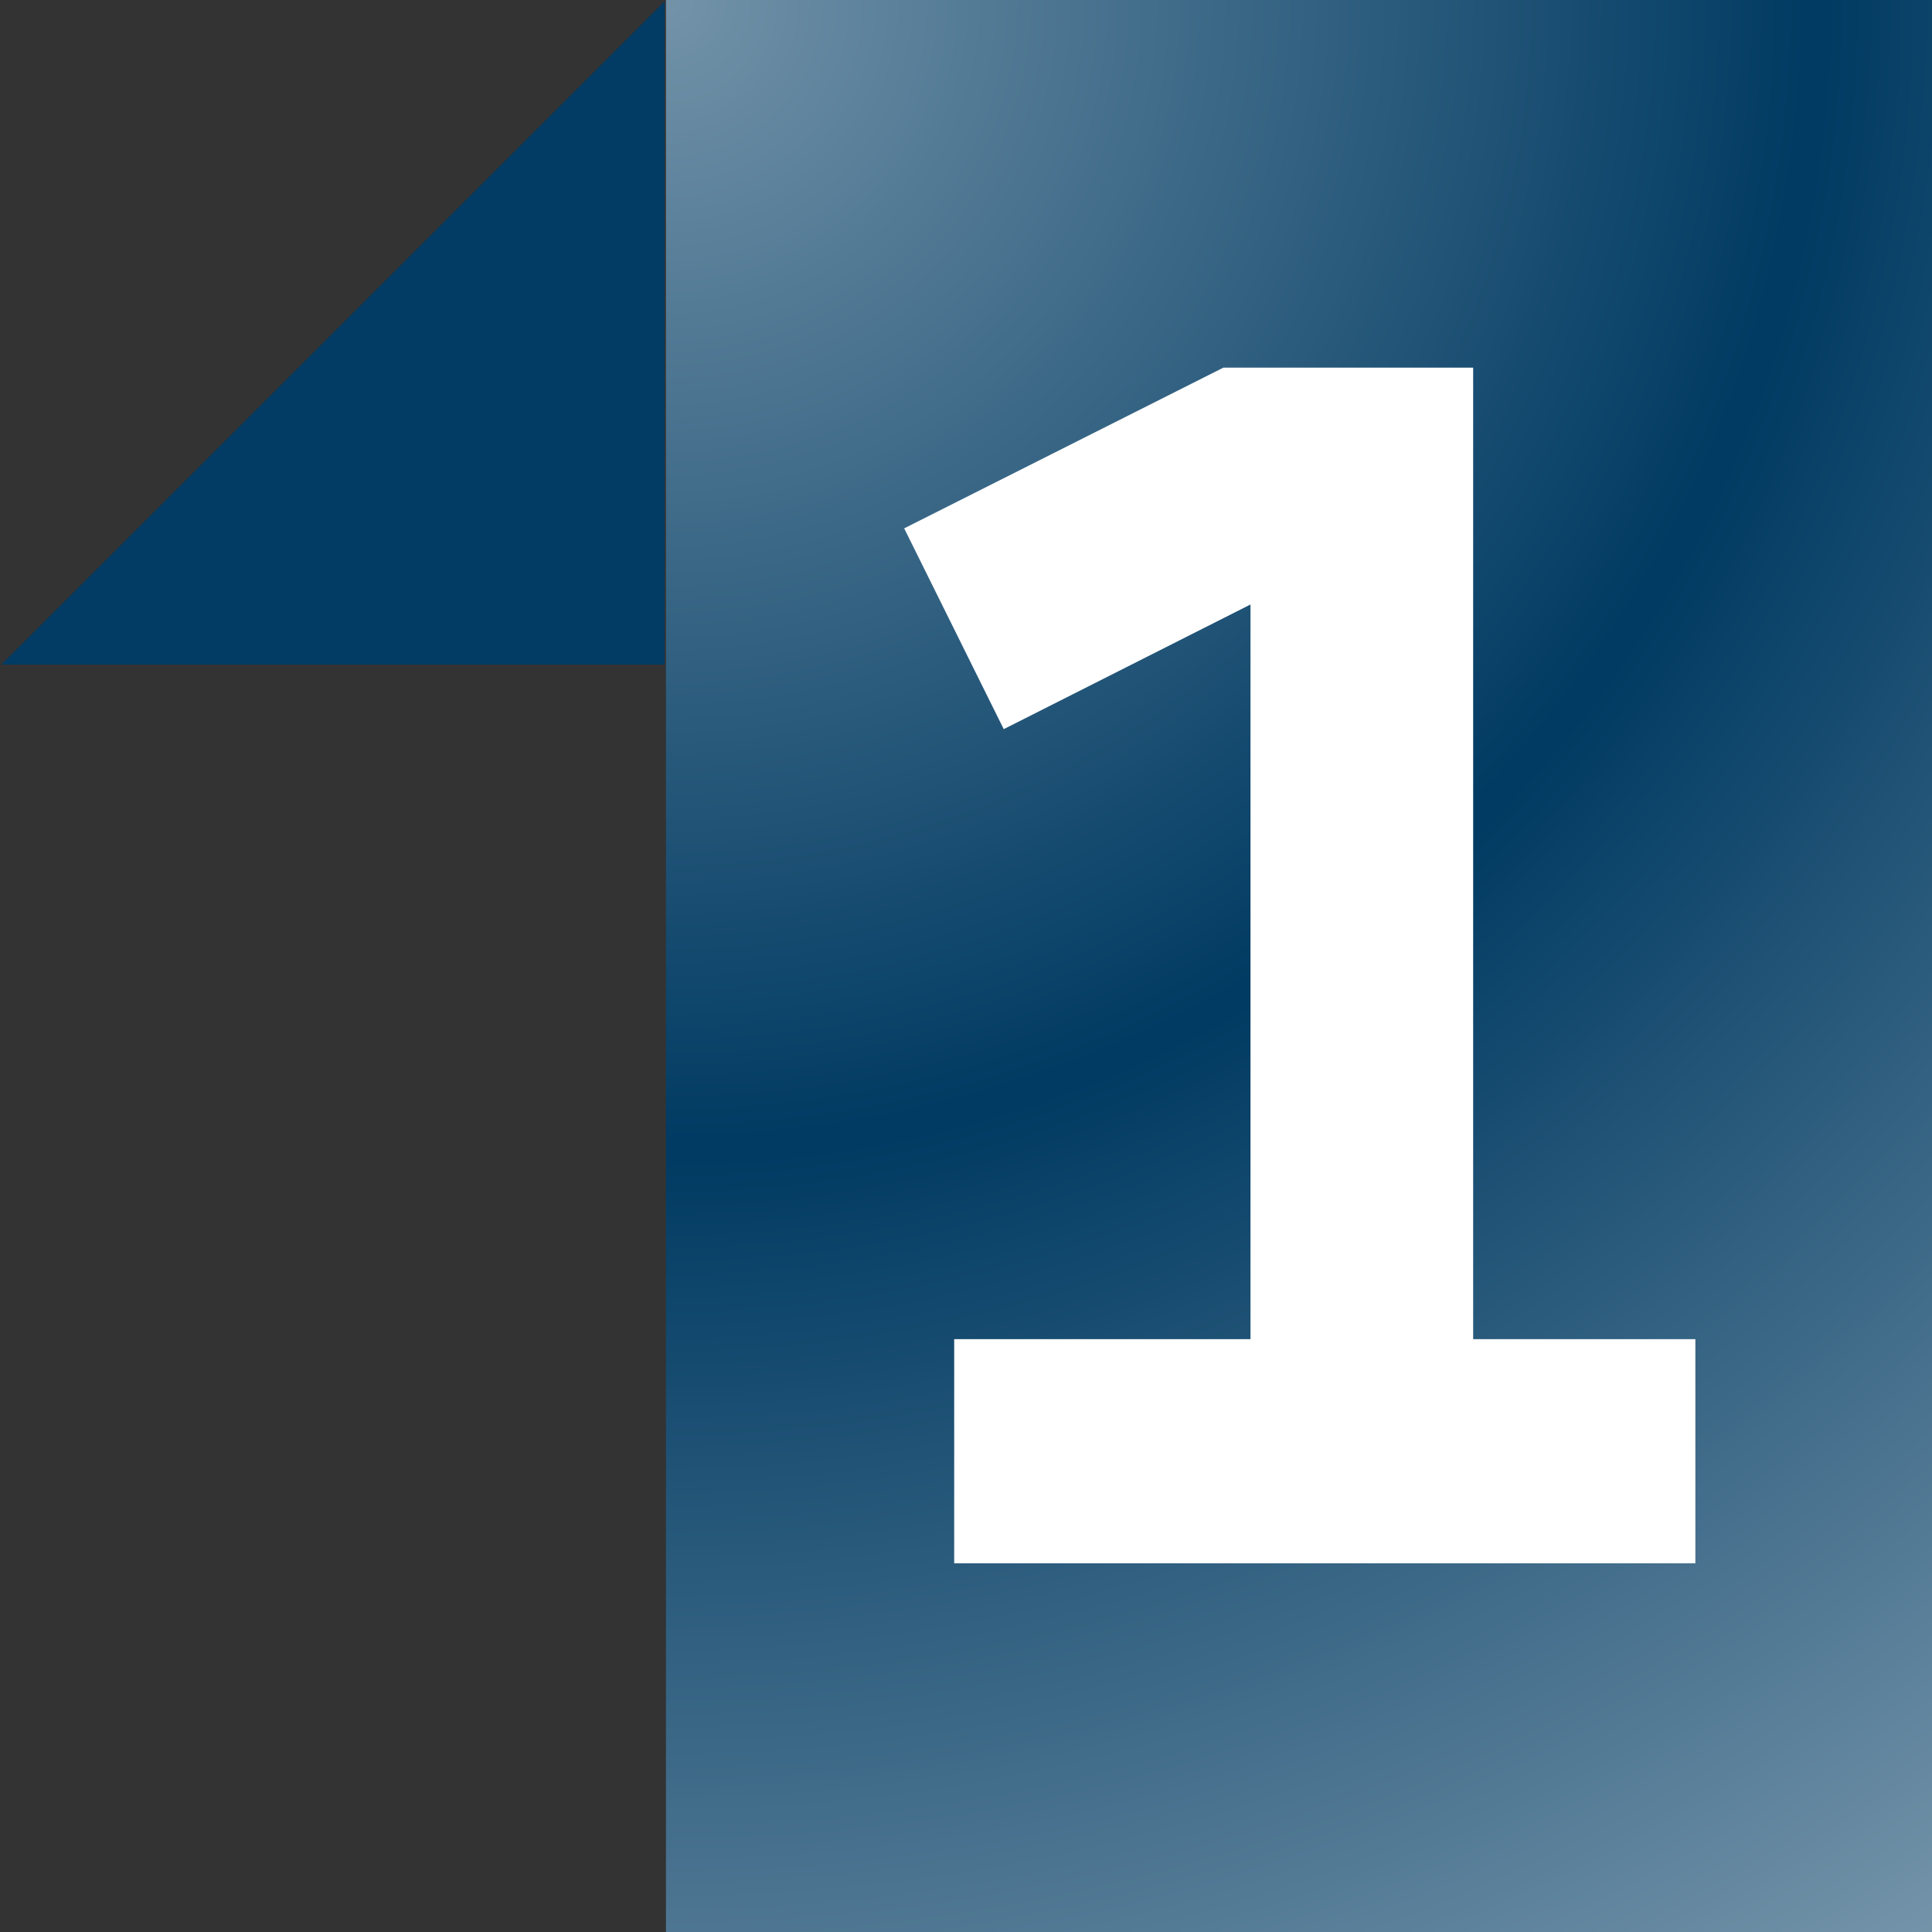 <svg xmlns="http://www.w3.org/2000/svg" xmlns:xlink="http://www.w3.org/1999/xlink" width="500" zoomAndPan="magnify" viewBox="0 0 375 375" height="500" preserveAspectRatio="xMidYMid meet"><rect x="0" y="0" width="375" height="375" fill="#333333" stroke="none"/><defs><clipPath id="2c1f040217"><path d="M 129.262 0 L 375 0 L 375 375 L 129.262 375 Z M 129.262 0 " clip-rule="nonzero"></path></clipPath><clipPath id="f34c3cfb6c"><path d="M 0.262 0 L 246 0 L 246 375 L 0.262 375 Z M 0.262 0 " clip-rule="nonzero"></path></clipPath><radialGradient gradientTransform="matrix(1, 0, 0, 1, 0.261, -0.001)" gradientUnits="userSpaceOnUse" r="448.344" cx="0" id="dd12193b48" cy="0" fx="0" fy="0"><stop stop-opacity="1" stop-color="rgb(44.922%, 57.512%, 66.161%)" offset="0"></stop><stop stop-opacity="1" stop-color="rgb(44.569%, 57.24%, 65.942%)" offset="0.004"></stop><stop stop-opacity="1" stop-color="rgb(44.218%, 56.967%, 65.726%)" offset="0.008"></stop><stop stop-opacity="1" stop-color="rgb(43.866%, 56.694%, 65.508%)" offset="0.012"></stop><stop stop-opacity="1" stop-color="rgb(43.513%, 56.422%, 65.291%)" offset="0.016"></stop><stop stop-opacity="1" stop-color="rgb(43.161%, 56.149%, 65.073%)" offset="0.02"></stop><stop stop-opacity="1" stop-color="rgb(42.809%, 55.876%, 64.854%)" offset="0.023"></stop><stop stop-opacity="1" stop-color="rgb(42.456%, 55.605%, 64.638%)" offset="0.027"></stop><stop stop-opacity="1" stop-color="rgb(42.104%, 55.331%, 64.42%)" offset="0.031"></stop><stop stop-opacity="1" stop-color="rgb(41.751%, 55.058%, 64.203%)" offset="0.035"></stop><stop stop-opacity="1" stop-color="rgb(41.399%, 54.785%, 63.985%)" offset="0.039"></stop><stop stop-opacity="1" stop-color="rgb(41.046%, 54.514%, 63.768%)" offset="0.043"></stop><stop stop-opacity="1" stop-color="rgb(40.694%, 54.24%, 63.55%)" offset="0.047"></stop><stop stop-opacity="1" stop-color="rgb(40.341%, 53.967%, 63.333%)" offset="0.051"></stop><stop stop-opacity="1" stop-color="rgb(39.99%, 53.696%, 63.115%)" offset="0.055"></stop><stop stop-opacity="1" stop-color="rgb(39.638%, 53.423%, 62.898%)" offset="0.059"></stop><stop stop-opacity="1" stop-color="rgb(39.285%, 53.149%, 62.68%)" offset="0.062"></stop><stop stop-opacity="1" stop-color="rgb(38.933%, 52.878%, 62.462%)" offset="0.066"></stop><stop stop-opacity="1" stop-color="rgb(38.58%, 52.605%, 62.245%)" offset="0.07"></stop><stop stop-opacity="1" stop-color="rgb(38.228%, 52.332%, 62.027%)" offset="0.074"></stop><stop stop-opacity="1" stop-color="rgb(37.875%, 52.06%, 61.81%)" offset="0.078"></stop><stop stop-opacity="1" stop-color="rgb(37.523%, 51.787%, 61.592%)" offset="0.082"></stop><stop stop-opacity="1" stop-color="rgb(37.17%, 51.514%, 61.375%)" offset="0.086"></stop><stop stop-opacity="1" stop-color="rgb(36.818%, 51.241%, 61.157%)" offset="0.09"></stop><stop stop-opacity="1" stop-color="rgb(36.465%, 50.969%, 60.941%)" offset="0.094"></stop><stop stop-opacity="1" stop-color="rgb(36.115%, 50.696%, 60.722%)" offset="0.098"></stop><stop stop-opacity="1" stop-color="rgb(35.762%, 50.423%, 60.506%)" offset="0.102"></stop><stop stop-opacity="1" stop-color="rgb(35.41%, 50.151%, 60.287%)" offset="0.105"></stop><stop stop-opacity="1" stop-color="rgb(35.057%, 49.878%, 60.071%)" offset="0.109"></stop><stop stop-opacity="1" stop-color="rgb(34.705%, 49.605%, 59.853%)" offset="0.113"></stop><stop stop-opacity="1" stop-color="rgb(34.352%, 49.333%, 59.634%)" offset="0.117"></stop><stop stop-opacity="1" stop-color="rgb(34%, 49.06%, 59.418%)" offset="0.121"></stop><stop stop-opacity="1" stop-color="rgb(33.647%, 48.787%, 59.2%)" offset="0.125"></stop><stop stop-opacity="1" stop-color="rgb(33.295%, 48.515%, 58.983%)" offset="0.129"></stop><stop stop-opacity="1" stop-color="rgb(32.942%, 48.242%, 58.765%)" offset="0.133"></stop><stop stop-opacity="1" stop-color="rgb(32.59%, 47.969%, 58.548%)" offset="0.137"></stop><stop stop-opacity="1" stop-color="rgb(32.237%, 47.697%, 58.33%)" offset="0.141"></stop><stop stop-opacity="1" stop-color="rgb(31.886%, 47.424%, 58.113%)" offset="0.145"></stop><stop stop-opacity="1" stop-color="rgb(31.534%, 47.151%, 57.895%)" offset="0.148"></stop><stop stop-opacity="1" stop-color="rgb(31.181%, 46.878%, 57.678%)" offset="0.152"></stop><stop stop-opacity="1" stop-color="rgb(30.829%, 46.606%, 57.46%)" offset="0.156"></stop><stop stop-opacity="1" stop-color="rgb(30.476%, 46.333%, 57.242%)" offset="0.16"></stop><stop stop-opacity="1" stop-color="rgb(30.124%, 46.06%, 57.025%)" offset="0.164"></stop><stop stop-opacity="1" stop-color="rgb(29.771%, 45.789%, 56.807%)" offset="0.168"></stop><stop stop-opacity="1" stop-color="rgb(29.419%, 45.515%, 56.59%)" offset="0.172"></stop><stop stop-opacity="1" stop-color="rgb(29.066%, 45.242%, 56.372%)" offset="0.176"></stop><stop stop-opacity="1" stop-color="rgb(28.714%, 44.971%, 56.155%)" offset="0.18"></stop><stop stop-opacity="1" stop-color="rgb(28.362%, 44.698%, 55.937%)" offset="0.184"></stop><stop stop-opacity="1" stop-color="rgb(28.011%, 44.424%, 55.721%)" offset="0.188"></stop><stop stop-opacity="1" stop-color="rgb(27.658%, 44.153%, 55.502%)" offset="0.191"></stop><stop stop-opacity="1" stop-color="rgb(27.306%, 43.88%, 55.286%)" offset="0.195"></stop><stop stop-opacity="1" stop-color="rgb(26.953%, 43.607%, 55.067%)" offset="0.199"></stop><stop stop-opacity="1" stop-color="rgb(26.601%, 43.335%, 54.851%)" offset="0.203"></stop><stop stop-opacity="1" stop-color="rgb(26.248%, 43.062%, 54.633%)" offset="0.207"></stop><stop stop-opacity="1" stop-color="rgb(25.896%, 42.789%, 54.414%)" offset="0.211"></stop><stop stop-opacity="1" stop-color="rgb(25.543%, 42.516%, 54.198%)" offset="0.215"></stop><stop stop-opacity="1" stop-color="rgb(25.191%, 42.244%, 53.979%)" offset="0.219"></stop><stop stop-opacity="1" stop-color="rgb(24.838%, 41.971%, 53.763%)" offset="0.223"></stop><stop stop-opacity="1" stop-color="rgb(24.486%, 41.698%, 53.545%)" offset="0.227"></stop><stop stop-opacity="1" stop-color="rgb(24.135%, 41.426%, 53.328%)" offset="0.23"></stop><stop stop-opacity="1" stop-color="rgb(23.782%, 41.153%, 53.11%)" offset="0.234"></stop><stop stop-opacity="1" stop-color="rgb(23.43%, 40.88%, 52.893%)" offset="0.238"></stop><stop stop-opacity="1" stop-color="rgb(23.077%, 40.608%, 52.675%)" offset="0.242"></stop><stop stop-opacity="1" stop-color="rgb(22.725%, 40.335%, 52.458%)" offset="0.246"></stop><stop stop-opacity="1" stop-color="rgb(22.372%, 40.062%, 52.24%)" offset="0.25"></stop><stop stop-opacity="1" stop-color="rgb(22.02%, 39.79%, 52.023%)" offset="0.254"></stop><stop stop-opacity="1" stop-color="rgb(21.667%, 39.517%, 51.805%)" offset="0.258"></stop><stop stop-opacity="1" stop-color="rgb(21.315%, 39.244%, 51.587%)" offset="0.262"></stop><stop stop-opacity="1" stop-color="rgb(20.963%, 38.972%, 51.37%)" offset="0.266"></stop><stop stop-opacity="1" stop-color="rgb(20.61%, 38.699%, 51.152%)" offset="0.27"></stop><stop stop-opacity="1" stop-color="rgb(20.258%, 38.426%, 50.935%)" offset="0.273"></stop><stop stop-opacity="1" stop-color="rgb(19.907%, 38.153%, 50.717%)" offset="0.277"></stop><stop stop-opacity="1" stop-color="rgb(19.554%, 37.881%, 50.5%)" offset="0.281"></stop><stop stop-opacity="1" stop-color="rgb(19.202%, 37.608%, 50.282%)" offset="0.285"></stop><stop stop-opacity="1" stop-color="rgb(18.849%, 37.335%, 50.066%)" offset="0.289"></stop><stop stop-opacity="1" stop-color="rgb(18.497%, 37.064%, 49.847%)" offset="0.293"></stop><stop stop-opacity="1" stop-color="rgb(18.144%, 36.79%, 49.631%)" offset="0.297"></stop><stop stop-opacity="1" stop-color="rgb(17.792%, 36.517%, 49.413%)" offset="0.301"></stop><stop stop-opacity="1" stop-color="rgb(17.439%, 36.246%, 49.194%)" offset="0.305"></stop><stop stop-opacity="1" stop-color="rgb(17.087%, 35.973%, 48.978%)" offset="0.309"></stop><stop stop-opacity="1" stop-color="rgb(16.734%, 35.699%, 48.759%)" offset="0.312"></stop><stop stop-opacity="1" stop-color="rgb(16.382%, 35.428%, 48.543%)" offset="0.316"></stop><stop stop-opacity="1" stop-color="rgb(16.031%, 35.155%, 48.325%)" offset="0.32"></stop><stop stop-opacity="1" stop-color="rgb(15.678%, 34.882%, 48.108%)" offset="0.324"></stop><stop stop-opacity="1" stop-color="rgb(15.326%, 34.61%, 47.89%)" offset="0.328"></stop><stop stop-opacity="1" stop-color="rgb(14.973%, 34.337%, 47.673%)" offset="0.332"></stop><stop stop-opacity="1" stop-color="rgb(14.621%, 34.064%, 47.455%)" offset="0.336"></stop><stop stop-opacity="1" stop-color="rgb(14.268%, 33.791%, 47.238%)" offset="0.34"></stop><stop stop-opacity="1" stop-color="rgb(13.916%, 33.519%, 47.02%)" offset="0.344"></stop><stop stop-opacity="1" stop-color="rgb(13.564%, 33.246%, 46.803%)" offset="0.348"></stop><stop stop-opacity="1" stop-color="rgb(13.211%, 32.973%, 46.585%)" offset="0.352"></stop><stop stop-opacity="1" stop-color="rgb(12.859%, 32.701%, 46.367%)" offset="0.355"></stop><stop stop-opacity="1" stop-color="rgb(12.506%, 32.428%, 46.15%)" offset="0.359"></stop><stop stop-opacity="1" stop-color="rgb(12.155%, 32.155%, 45.932%)" offset="0.363"></stop><stop stop-opacity="1" stop-color="rgb(11.803%, 31.883%, 45.715%)" offset="0.367"></stop><stop stop-opacity="1" stop-color="rgb(11.45%, 31.61%, 45.497%)" offset="0.371"></stop><stop stop-opacity="1" stop-color="rgb(11.098%, 31.337%, 45.28%)" offset="0.375"></stop><stop stop-opacity="1" stop-color="rgb(10.745%, 31.065%, 45.062%)" offset="0.379"></stop><stop stop-opacity="1" stop-color="rgb(10.393%, 30.792%, 44.846%)" offset="0.383"></stop><stop stop-opacity="1" stop-color="rgb(10.04%, 30.519%, 44.627%)" offset="0.387"></stop><stop stop-opacity="1" stop-color="rgb(9.688%, 30.247%, 44.411%)" offset="0.391"></stop><stop stop-opacity="1" stop-color="rgb(9.335%, 29.974%, 44.193%)" offset="0.395"></stop><stop stop-opacity="1" stop-color="rgb(8.983%, 29.701%, 43.976%)" offset="0.398"></stop><stop stop-opacity="1" stop-color="rgb(8.63%, 29.428%, 43.758%)" offset="0.402"></stop><stop stop-opacity="1" stop-color="rgb(8.278%, 29.156%, 43.539%)" offset="0.406"></stop><stop stop-opacity="1" stop-color="rgb(7.927%, 28.883%, 43.323%)" offset="0.41"></stop><stop stop-opacity="1" stop-color="rgb(7.574%, 28.61%, 43.105%)" offset="0.414"></stop><stop stop-opacity="1" stop-color="rgb(7.222%, 28.339%, 42.888%)" offset="0.418"></stop><stop stop-opacity="1" stop-color="rgb(6.87%, 28.065%, 42.67%)" offset="0.422"></stop><stop stop-opacity="1" stop-color="rgb(6.517%, 27.792%, 42.453%)" offset="0.426"></stop><stop stop-opacity="1" stop-color="rgb(6.165%, 27.521%, 42.235%)" offset="0.43"></stop><stop stop-opacity="1" stop-color="rgb(5.812%, 27.248%, 42.018%)" offset="0.434"></stop><stop stop-opacity="1" stop-color="rgb(5.46%, 26.974%, 41.8%)" offset="0.438"></stop><stop stop-opacity="1" stop-color="rgb(5.107%, 26.703%, 41.583%)" offset="0.441"></stop><stop stop-opacity="1" stop-color="rgb(4.755%, 26.43%, 41.365%)" offset="0.445"></stop><stop stop-opacity="1" stop-color="rgb(4.402%, 26.157%, 41.147%)" offset="0.449"></stop><stop stop-opacity="1" stop-color="rgb(4.051%, 25.885%, 40.93%)" offset="0.453"></stop><stop stop-opacity="1" stop-color="rgb(3.699%, 25.612%, 40.712%)" offset="0.457"></stop><stop stop-opacity="1" stop-color="rgb(3.346%, 25.339%, 40.495%)" offset="0.461"></stop><stop stop-opacity="1" stop-color="rgb(2.994%, 25.066%, 40.277%)" offset="0.465"></stop><stop stop-opacity="1" stop-color="rgb(2.641%, 24.794%, 40.06%)" offset="0.469"></stop><stop stop-opacity="1" stop-color="rgb(2.289%, 24.521%, 39.842%)" offset="0.473"></stop><stop stop-opacity="1" stop-color="rgb(1.936%, 24.248%, 39.626%)" offset="0.477"></stop><stop stop-opacity="1" stop-color="rgb(1.584%, 23.976%, 39.407%)" offset="0.48"></stop><stop stop-opacity="1" stop-color="rgb(1.231%, 23.703%, 39.191%)" offset="0.484"></stop><stop stop-opacity="1" stop-color="rgb(0.879%, 23.43%, 38.972%)" offset="0.488"></stop><stop stop-opacity="1" stop-color="rgb(0.526%, 23.158%, 38.756%)" offset="0.492"></stop><stop stop-opacity="1" stop-color="rgb(0.351%, 23.022%, 38.647%)" offset="0.496"></stop><stop stop-opacity="1" stop-color="rgb(0.526%, 23.158%, 38.756%)" offset="0.504"></stop><stop stop-opacity="1" stop-color="rgb(0.879%, 23.43%, 38.972%)" offset="0.508"></stop><stop stop-opacity="1" stop-color="rgb(1.231%, 23.703%, 39.191%)" offset="0.512"></stop><stop stop-opacity="1" stop-color="rgb(1.584%, 23.976%, 39.407%)" offset="0.516"></stop><stop stop-opacity="1" stop-color="rgb(1.936%, 24.248%, 39.626%)" offset="0.52"></stop><stop stop-opacity="1" stop-color="rgb(2.289%, 24.521%, 39.842%)" offset="0.523"></stop><stop stop-opacity="1" stop-color="rgb(2.641%, 24.794%, 40.06%)" offset="0.527"></stop><stop stop-opacity="1" stop-color="rgb(2.994%, 25.066%, 40.277%)" offset="0.531"></stop><stop stop-opacity="1" stop-color="rgb(3.346%, 25.339%, 40.495%)" offset="0.535"></stop><stop stop-opacity="1" stop-color="rgb(3.699%, 25.612%, 40.712%)" offset="0.539"></stop><stop stop-opacity="1" stop-color="rgb(4.051%, 25.885%, 40.93%)" offset="0.543"></stop><stop stop-opacity="1" stop-color="rgb(4.402%, 26.157%, 41.147%)" offset="0.547"></stop><stop stop-opacity="1" stop-color="rgb(4.755%, 26.43%, 41.365%)" offset="0.551"></stop><stop stop-opacity="1" stop-color="rgb(5.107%, 26.703%, 41.583%)" offset="0.555"></stop><stop stop-opacity="1" stop-color="rgb(5.46%, 26.974%, 41.8%)" offset="0.559"></stop><stop stop-opacity="1" stop-color="rgb(5.812%, 27.248%, 42.018%)" offset="0.562"></stop><stop stop-opacity="1" stop-color="rgb(6.165%, 27.521%, 42.235%)" offset="0.566"></stop><stop stop-opacity="1" stop-color="rgb(6.517%, 27.792%, 42.453%)" offset="0.57"></stop><stop stop-opacity="1" stop-color="rgb(6.87%, 28.065%, 42.67%)" offset="0.574"></stop><stop stop-opacity="1" stop-color="rgb(7.222%, 28.339%, 42.888%)" offset="0.578"></stop><stop stop-opacity="1" stop-color="rgb(7.574%, 28.61%, 43.105%)" offset="0.582"></stop><stop stop-opacity="1" stop-color="rgb(7.927%, 28.883%, 43.323%)" offset="0.586"></stop><stop stop-opacity="1" stop-color="rgb(8.278%, 29.156%, 43.539%)" offset="0.59"></stop><stop stop-opacity="1" stop-color="rgb(8.63%, 29.428%, 43.758%)" offset="0.594"></stop><stop stop-opacity="1" stop-color="rgb(8.983%, 29.701%, 43.976%)" offset="0.598"></stop><stop stop-opacity="1" stop-color="rgb(9.335%, 29.974%, 44.193%)" offset="0.602"></stop><stop stop-opacity="1" stop-color="rgb(9.688%, 30.247%, 44.411%)" offset="0.605"></stop><stop stop-opacity="1" stop-color="rgb(10.04%, 30.519%, 44.627%)" offset="0.609"></stop><stop stop-opacity="1" stop-color="rgb(10.393%, 30.792%, 44.846%)" offset="0.613"></stop><stop stop-opacity="1" stop-color="rgb(10.745%, 31.065%, 45.062%)" offset="0.617"></stop><stop stop-opacity="1" stop-color="rgb(11.098%, 31.337%, 45.28%)" offset="0.621"></stop><stop stop-opacity="1" stop-color="rgb(11.45%, 31.61%, 45.497%)" offset="0.625"></stop><stop stop-opacity="1" stop-color="rgb(11.803%, 31.883%, 45.715%)" offset="0.629"></stop><stop stop-opacity="1" stop-color="rgb(12.155%, 32.155%, 45.932%)" offset="0.633"></stop><stop stop-opacity="1" stop-color="rgb(12.506%, 32.428%, 46.15%)" offset="0.637"></stop><stop stop-opacity="1" stop-color="rgb(12.859%, 32.701%, 46.367%)" offset="0.641"></stop><stop stop-opacity="1" stop-color="rgb(13.211%, 32.973%, 46.585%)" offset="0.645"></stop><stop stop-opacity="1" stop-color="rgb(13.564%, 33.246%, 46.803%)" offset="0.648"></stop><stop stop-opacity="1" stop-color="rgb(13.916%, 33.519%, 47.02%)" offset="0.652"></stop><stop stop-opacity="1" stop-color="rgb(14.268%, 33.791%, 47.238%)" offset="0.656"></stop><stop stop-opacity="1" stop-color="rgb(14.621%, 34.064%, 47.455%)" offset="0.66"></stop><stop stop-opacity="1" stop-color="rgb(14.973%, 34.337%, 47.673%)" offset="0.664"></stop><stop stop-opacity="1" stop-color="rgb(15.326%, 34.61%, 47.89%)" offset="0.668"></stop><stop stop-opacity="1" stop-color="rgb(15.678%, 34.882%, 48.108%)" offset="0.672"></stop><stop stop-opacity="1" stop-color="rgb(16.031%, 35.155%, 48.325%)" offset="0.676"></stop><stop stop-opacity="1" stop-color="rgb(16.382%, 35.428%, 48.543%)" offset="0.68"></stop><stop stop-opacity="1" stop-color="rgb(16.734%, 35.699%, 48.759%)" offset="0.684"></stop><stop stop-opacity="1" stop-color="rgb(17.087%, 35.973%, 48.978%)" offset="0.688"></stop><stop stop-opacity="1" stop-color="rgb(17.439%, 36.246%, 49.194%)" offset="0.691"></stop><stop stop-opacity="1" stop-color="rgb(17.792%, 36.517%, 49.413%)" offset="0.695"></stop><stop stop-opacity="1" stop-color="rgb(18.144%, 36.79%, 49.631%)" offset="0.699"></stop><stop stop-opacity="1" stop-color="rgb(18.497%, 37.064%, 49.847%)" offset="0.703"></stop><stop stop-opacity="1" stop-color="rgb(18.849%, 37.335%, 50.066%)" offset="0.707"></stop><stop stop-opacity="1" stop-color="rgb(19.202%, 37.608%, 50.282%)" offset="0.711"></stop><stop stop-opacity="1" stop-color="rgb(19.554%, 37.881%, 50.5%)" offset="0.715"></stop><stop stop-opacity="1" stop-color="rgb(19.907%, 38.153%, 50.717%)" offset="0.719"></stop><stop stop-opacity="1" stop-color="rgb(20.258%, 38.426%, 50.935%)" offset="0.723"></stop><stop stop-opacity="1" stop-color="rgb(20.61%, 38.699%, 51.152%)" offset="0.727"></stop><stop stop-opacity="1" stop-color="rgb(20.963%, 38.972%, 51.37%)" offset="0.73"></stop><stop stop-opacity="1" stop-color="rgb(21.315%, 39.244%, 51.587%)" offset="0.734"></stop><stop stop-opacity="1" stop-color="rgb(21.667%, 39.517%, 51.805%)" offset="0.738"></stop><stop stop-opacity="1" stop-color="rgb(22.02%, 39.79%, 52.023%)" offset="0.742"></stop><stop stop-opacity="1" stop-color="rgb(22.372%, 40.062%, 52.24%)" offset="0.746"></stop><stop stop-opacity="1" stop-color="rgb(22.725%, 40.335%, 52.458%)" offset="0.75"></stop><stop stop-opacity="1" stop-color="rgb(23.077%, 40.608%, 52.675%)" offset="0.754"></stop><stop stop-opacity="1" stop-color="rgb(23.43%, 40.88%, 52.893%)" offset="0.758"></stop><stop stop-opacity="1" stop-color="rgb(23.782%, 41.153%, 53.11%)" offset="0.762"></stop><stop stop-opacity="1" stop-color="rgb(24.135%, 41.426%, 53.328%)" offset="0.766"></stop><stop stop-opacity="1" stop-color="rgb(24.486%, 41.698%, 53.545%)" offset="0.77"></stop><stop stop-opacity="1" stop-color="rgb(24.838%, 41.971%, 53.763%)" offset="0.773"></stop><stop stop-opacity="1" stop-color="rgb(25.191%, 42.244%, 53.979%)" offset="0.777"></stop><stop stop-opacity="1" stop-color="rgb(25.543%, 42.516%, 54.198%)" offset="0.781"></stop><stop stop-opacity="1" stop-color="rgb(25.896%, 42.789%, 54.414%)" offset="0.785"></stop><stop stop-opacity="1" stop-color="rgb(26.248%, 43.062%, 54.633%)" offset="0.789"></stop><stop stop-opacity="1" stop-color="rgb(26.601%, 43.335%, 54.851%)" offset="0.793"></stop><stop stop-opacity="1" stop-color="rgb(26.953%, 43.607%, 55.067%)" offset="0.797"></stop><stop stop-opacity="1" stop-color="rgb(27.306%, 43.88%, 55.286%)" offset="0.801"></stop><stop stop-opacity="1" stop-color="rgb(27.658%, 44.153%, 55.502%)" offset="0.805"></stop><stop stop-opacity="1" stop-color="rgb(28.011%, 44.424%, 55.721%)" offset="0.809"></stop><stop stop-opacity="1" stop-color="rgb(28.362%, 44.698%, 55.937%)" offset="0.812"></stop><stop stop-opacity="1" stop-color="rgb(28.714%, 44.971%, 56.155%)" offset="0.816"></stop><stop stop-opacity="1" stop-color="rgb(29.066%, 45.242%, 56.372%)" offset="0.82"></stop><stop stop-opacity="1" stop-color="rgb(29.419%, 45.515%, 56.59%)" offset="0.824"></stop><stop stop-opacity="1" stop-color="rgb(29.771%, 45.789%, 56.807%)" offset="0.828"></stop><stop stop-opacity="1" stop-color="rgb(30.124%, 46.06%, 57.025%)" offset="0.832"></stop><stop stop-opacity="1" stop-color="rgb(30.476%, 46.333%, 57.242%)" offset="0.836"></stop><stop stop-opacity="1" stop-color="rgb(30.829%, 46.606%, 57.46%)" offset="0.84"></stop><stop stop-opacity="1" stop-color="rgb(31.181%, 46.878%, 57.678%)" offset="0.844"></stop><stop stop-opacity="1" stop-color="rgb(31.534%, 47.151%, 57.895%)" offset="0.848"></stop><stop stop-opacity="1" stop-color="rgb(31.886%, 47.424%, 58.113%)" offset="0.852"></stop><stop stop-opacity="1" stop-color="rgb(32.237%, 47.697%, 58.33%)" offset="0.855"></stop><stop stop-opacity="1" stop-color="rgb(32.59%, 47.969%, 58.548%)" offset="0.859"></stop><stop stop-opacity="1" stop-color="rgb(32.942%, 48.242%, 58.765%)" offset="0.863"></stop><stop stop-opacity="1" stop-color="rgb(33.295%, 48.515%, 58.983%)" offset="0.867"></stop><stop stop-opacity="1" stop-color="rgb(33.647%, 48.787%, 59.2%)" offset="0.871"></stop><stop stop-opacity="1" stop-color="rgb(34%, 49.06%, 59.418%)" offset="0.875"></stop><stop stop-opacity="1" stop-color="rgb(34.352%, 49.333%, 59.634%)" offset="0.879"></stop><stop stop-opacity="1" stop-color="rgb(34.705%, 49.605%, 59.853%)" offset="0.883"></stop><stop stop-opacity="1" stop-color="rgb(35.057%, 49.878%, 60.071%)" offset="0.887"></stop><stop stop-opacity="1" stop-color="rgb(35.41%, 50.151%, 60.287%)" offset="0.891"></stop><stop stop-opacity="1" stop-color="rgb(35.762%, 50.423%, 60.506%)" offset="0.895"></stop><stop stop-opacity="1" stop-color="rgb(36.115%, 50.696%, 60.722%)" offset="0.898"></stop><stop stop-opacity="1" stop-color="rgb(36.465%, 50.969%, 60.941%)" offset="0.902"></stop><stop stop-opacity="1" stop-color="rgb(36.818%, 51.241%, 61.157%)" offset="0.906"></stop><stop stop-opacity="1" stop-color="rgb(37.17%, 51.514%, 61.375%)" offset="0.91"></stop><stop stop-opacity="1" stop-color="rgb(37.523%, 51.787%, 61.592%)" offset="0.914"></stop><stop stop-opacity="1" stop-color="rgb(37.875%, 52.06%, 61.81%)" offset="0.918"></stop><stop stop-opacity="1" stop-color="rgb(38.228%, 52.332%, 62.027%)" offset="0.922"></stop><stop stop-opacity="1" stop-color="rgb(38.58%, 52.605%, 62.245%)" offset="0.926"></stop><stop stop-opacity="1" stop-color="rgb(38.933%, 52.878%, 62.462%)" offset="0.93"></stop><stop stop-opacity="1" stop-color="rgb(39.285%, 53.149%, 62.68%)" offset="0.934"></stop><stop stop-opacity="1" stop-color="rgb(39.638%, 53.423%, 62.898%)" offset="0.938"></stop><stop stop-opacity="1" stop-color="rgb(39.99%, 53.696%, 63.115%)" offset="0.941"></stop><stop stop-opacity="1" stop-color="rgb(40.341%, 53.967%, 63.333%)" offset="0.945"></stop><stop stop-opacity="1" stop-color="rgb(40.694%, 54.24%, 63.55%)" offset="0.949"></stop><stop stop-opacity="1" stop-color="rgb(41.046%, 54.514%, 63.768%)" offset="0.953"></stop><stop stop-opacity="1" stop-color="rgb(41.399%, 54.785%, 63.985%)" offset="0.957"></stop><stop stop-opacity="1" stop-color="rgb(41.751%, 55.058%, 64.203%)" offset="0.961"></stop><stop stop-opacity="1" stop-color="rgb(42.104%, 55.331%, 64.42%)" offset="0.965"></stop><stop stop-opacity="1" stop-color="rgb(42.456%, 55.605%, 64.638%)" offset="0.969"></stop><stop stop-opacity="1" stop-color="rgb(42.809%, 55.876%, 64.854%)" offset="0.973"></stop><stop stop-opacity="1" stop-color="rgb(43.161%, 56.149%, 65.073%)" offset="0.977"></stop><stop stop-opacity="1" stop-color="rgb(43.513%, 56.422%, 65.291%)" offset="0.98"></stop><stop stop-opacity="1" stop-color="rgb(43.866%, 56.694%, 65.508%)" offset="0.984"></stop><stop stop-opacity="1" stop-color="rgb(44.218%, 56.967%, 65.726%)" offset="0.988"></stop><stop stop-opacity="1" stop-color="rgb(44.569%, 57.24%, 65.942%)" offset="0.992"></stop><stop stop-opacity="1" stop-color="rgb(44.922%, 57.512%, 66.161%)" offset="0.996"></stop><stop stop-opacity="1" stop-color="rgb(45.099%, 57.649%, 66.269%)" offset="1"></stop></radialGradient><clipPath id="935ab7f415"><rect x="0" width="246" y="0" height="375"></rect></clipPath><clipPath id="a445ad3f8d"><path d="M 0.258 0.258 L 129 0.258 L 129 129 L 0.258 129 Z M 0.258 0.258 " clip-rule="nonzero"></path></clipPath><clipPath id="8cb33efc17"><rect x="0" width="129" y="0" height="129"></rect></clipPath><clipPath id="15866c1e6c"><path d="M 175 71.359 L 329.254 71.359 L 329.254 303.859 L 175 303.859 Z M 175 71.359 " clip-rule="nonzero"></path></clipPath></defs><g clip-path="url(#2c1f040217)"><g transform="matrix(1, 0, 0, 1, 129, 0)"><g clip-path="url(#935ab7f415)"><g clip-path="url(#f34c3cfb6c)"><path fill="url(#dd12193b48)" d="M 0.262 0 L 0.262 375 L 246 375 L 246 0 Z M 0.262 0 " fill-rule="nonzero"></path></g></g></g></g><g transform="matrix(1, 0, 0, 1, 0, 0)"><g clip-path="url(#8cb33efc17)"><g clip-path="url(#a445ad3f8d)"><path fill="#023b63" d="M 129.258 0 L 129.258 129.258 L 0 129.258 Z M 129.258 0 " fill-opacity="1" fill-rule="nonzero"></path></g></g></g><g clip-path="url(#15866c1e6c)"><path fill="#ffffff" d="M 237.68 71.246 L 175.5 102.555 L 194.824 141.527 L 242.719 117.332 L 242.719 259.926 L 185.207 259.926 L 185.207 303.426 L 329.07 303.426 L 329.07 259.926 L 285.938 259.926 L 285.938 71.246 Z M 237.68 71.246 " fill-opacity="1" fill-rule="nonzero"></path></g></svg>